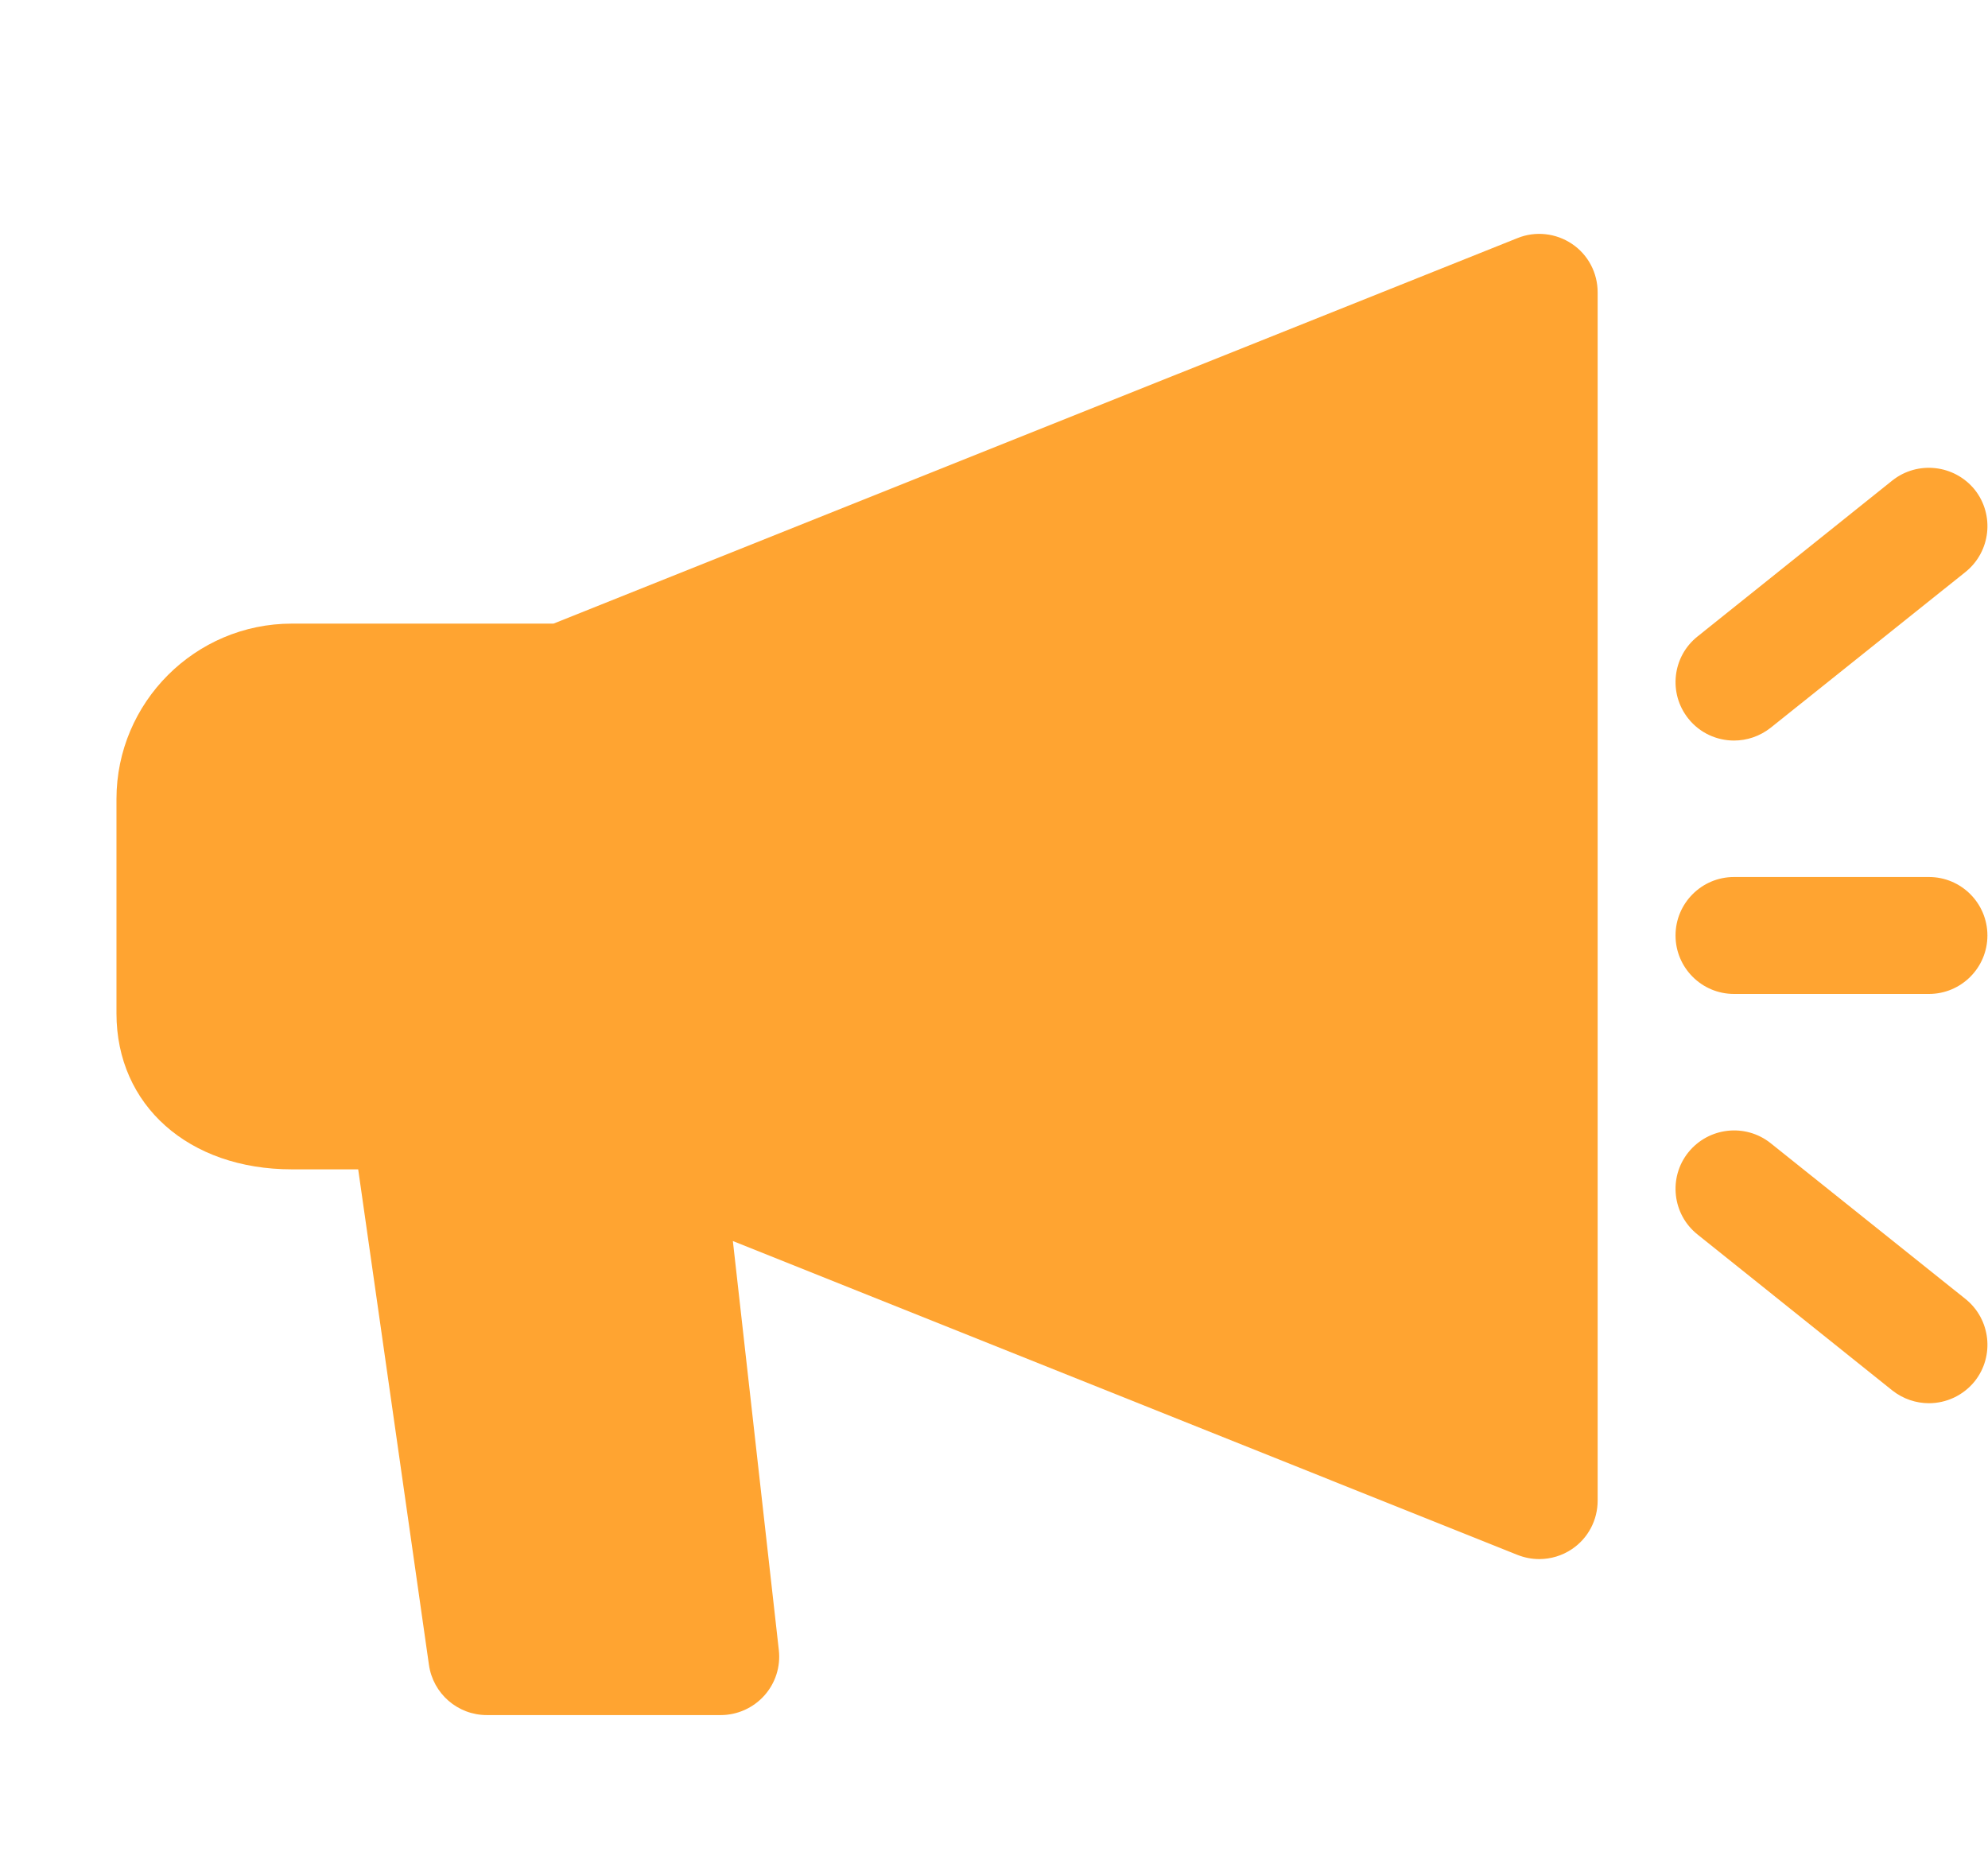 <svg width="17" height="16" viewBox="0 0 17 16" fill="none" xmlns="http://www.w3.org/2000/svg">
<g id="News" clip-path="url(#clip0_819_7705)">
<path id="Vector" d="M12.977 2.036L4.733 5.333H2.496C1.669 5.333 0.996 6.007 0.996 6.833V8.667C0.996 9.452 1.613 10 2.496 10H3.063L3.668 14.237C3.703 14.484 3.914 14.667 4.163 14.667H6.163C6.305 14.667 6.441 14.606 6.536 14.5C6.631 14.394 6.676 14.253 6.66 14.111L6.267 10.613L12.976 13.297C13.037 13.321 13.1 13.333 13.162 13.333C13.261 13.333 13.359 13.304 13.443 13.247C13.581 13.154 13.662 12.999 13.662 12.833V2.5C13.662 2.334 13.581 2.179 13.443 2.086C13.305 1.993 13.13 1.974 12.977 2.036Z" fill="#FFA431"/>
<path id="Vector_2" d="M15.141 6.224L16.808 4.891C17.023 4.718 17.058 4.403 16.886 4.187C16.712 3.973 16.398 3.938 16.182 4.109L14.516 5.443C14.3 5.615 14.265 5.93 14.438 6.146C14.536 6.269 14.682 6.333 14.828 6.333C14.938 6.333 15.048 6.297 15.141 6.224Z" fill="#FFA431"/>
<path id="Vector_3" d="M15.141 9.776C14.926 9.605 14.612 9.639 14.438 9.854C14.265 10.069 14.3 10.385 14.516 10.557L16.182 11.891C16.275 11.964 16.385 12 16.495 12C16.642 12 16.787 11.935 16.886 11.813C17.058 11.597 17.023 11.282 16.808 11.109L15.141 9.776Z" fill="#FFA431"/>
<path id="Vector_4" d="M16.495 7.5H14.828C14.552 7.5 14.328 7.724 14.328 8C14.328 8.276 14.552 8.5 14.828 8.5H16.495C16.771 8.5 16.995 8.276 16.995 8C16.995 7.724 16.771 7.5 16.495 7.5Z" fill="#FFA431"/>
</g>
<defs>
<clipPath id="clip0_819_7705">
<rect width="16" height="16" fill="white" transform="translate(0.996)"/>
</clipPath>
</defs>
</svg>
